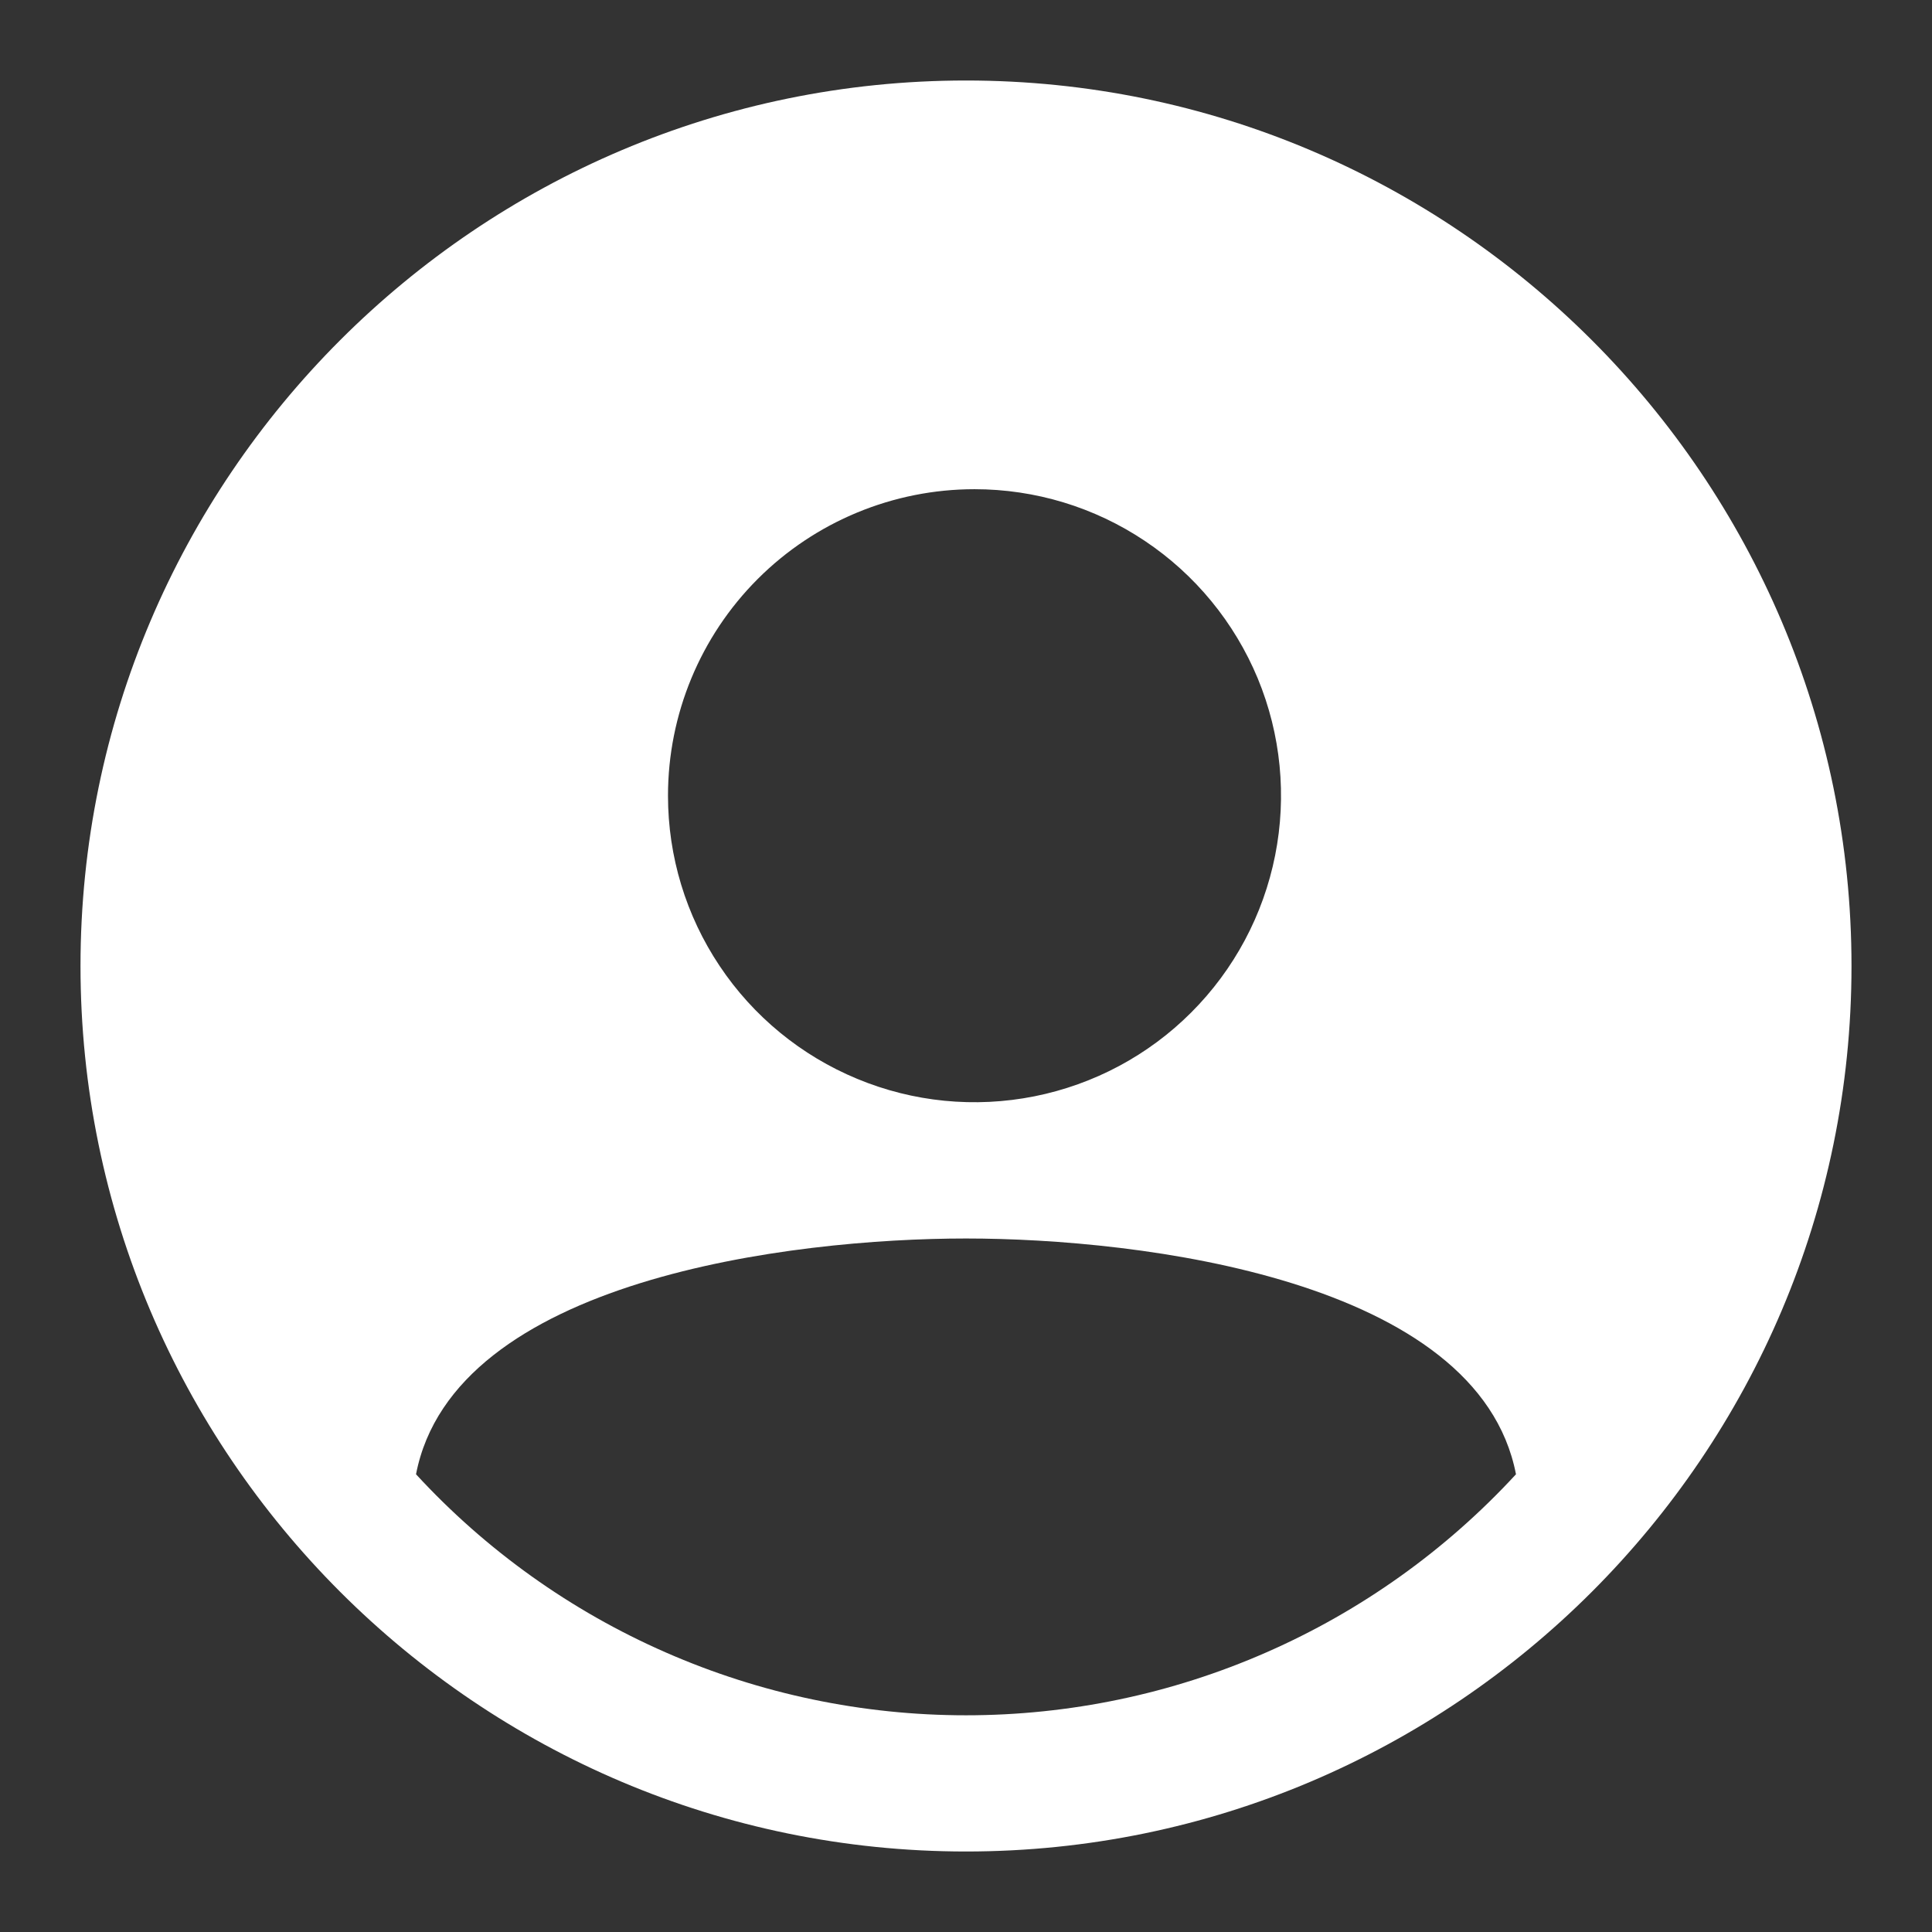 <svg width="24" height="24" viewBox="0 0 24 24" fill="none" xmlns="http://www.w3.org/2000/svg">
<rect x="0" y="0" width="24" height="24" fill="#333333" stroke="none"/>
<path d="M12 1C5.935 1 1 5.935 1 12C1 18.065 5.935 23 12 23C18.065 23 23 18.065 23 12C23 5.935 18.065 1 12 1ZM12.106 6.077C12.859 6.077 13.595 6.3 14.221 6.719C14.847 7.137 15.335 7.732 15.624 8.427C15.912 9.123 15.987 9.889 15.84 10.627C15.693 11.366 15.331 12.044 14.798 12.577C14.266 13.11 13.587 13.472 12.849 13.619C12.11 13.766 11.344 13.691 10.649 13.402C9.953 13.114 9.358 12.626 8.94 12C8.521 11.374 8.298 10.638 8.298 9.885C8.298 8.875 8.699 7.906 9.413 7.192C10.127 6.478 11.096 6.077 12.106 6.077ZM12 21.308C10.716 21.308 9.446 21.043 8.27 20.527C7.094 20.012 6.038 19.259 5.168 18.314C5.636 15.893 9.835 15.385 12 15.385C14.165 15.385 18.364 15.893 18.832 18.314C17.962 19.258 16.906 20.012 15.73 20.527C14.554 21.043 13.284 21.308 12 21.308Z" fill="white"/>
</svg>
